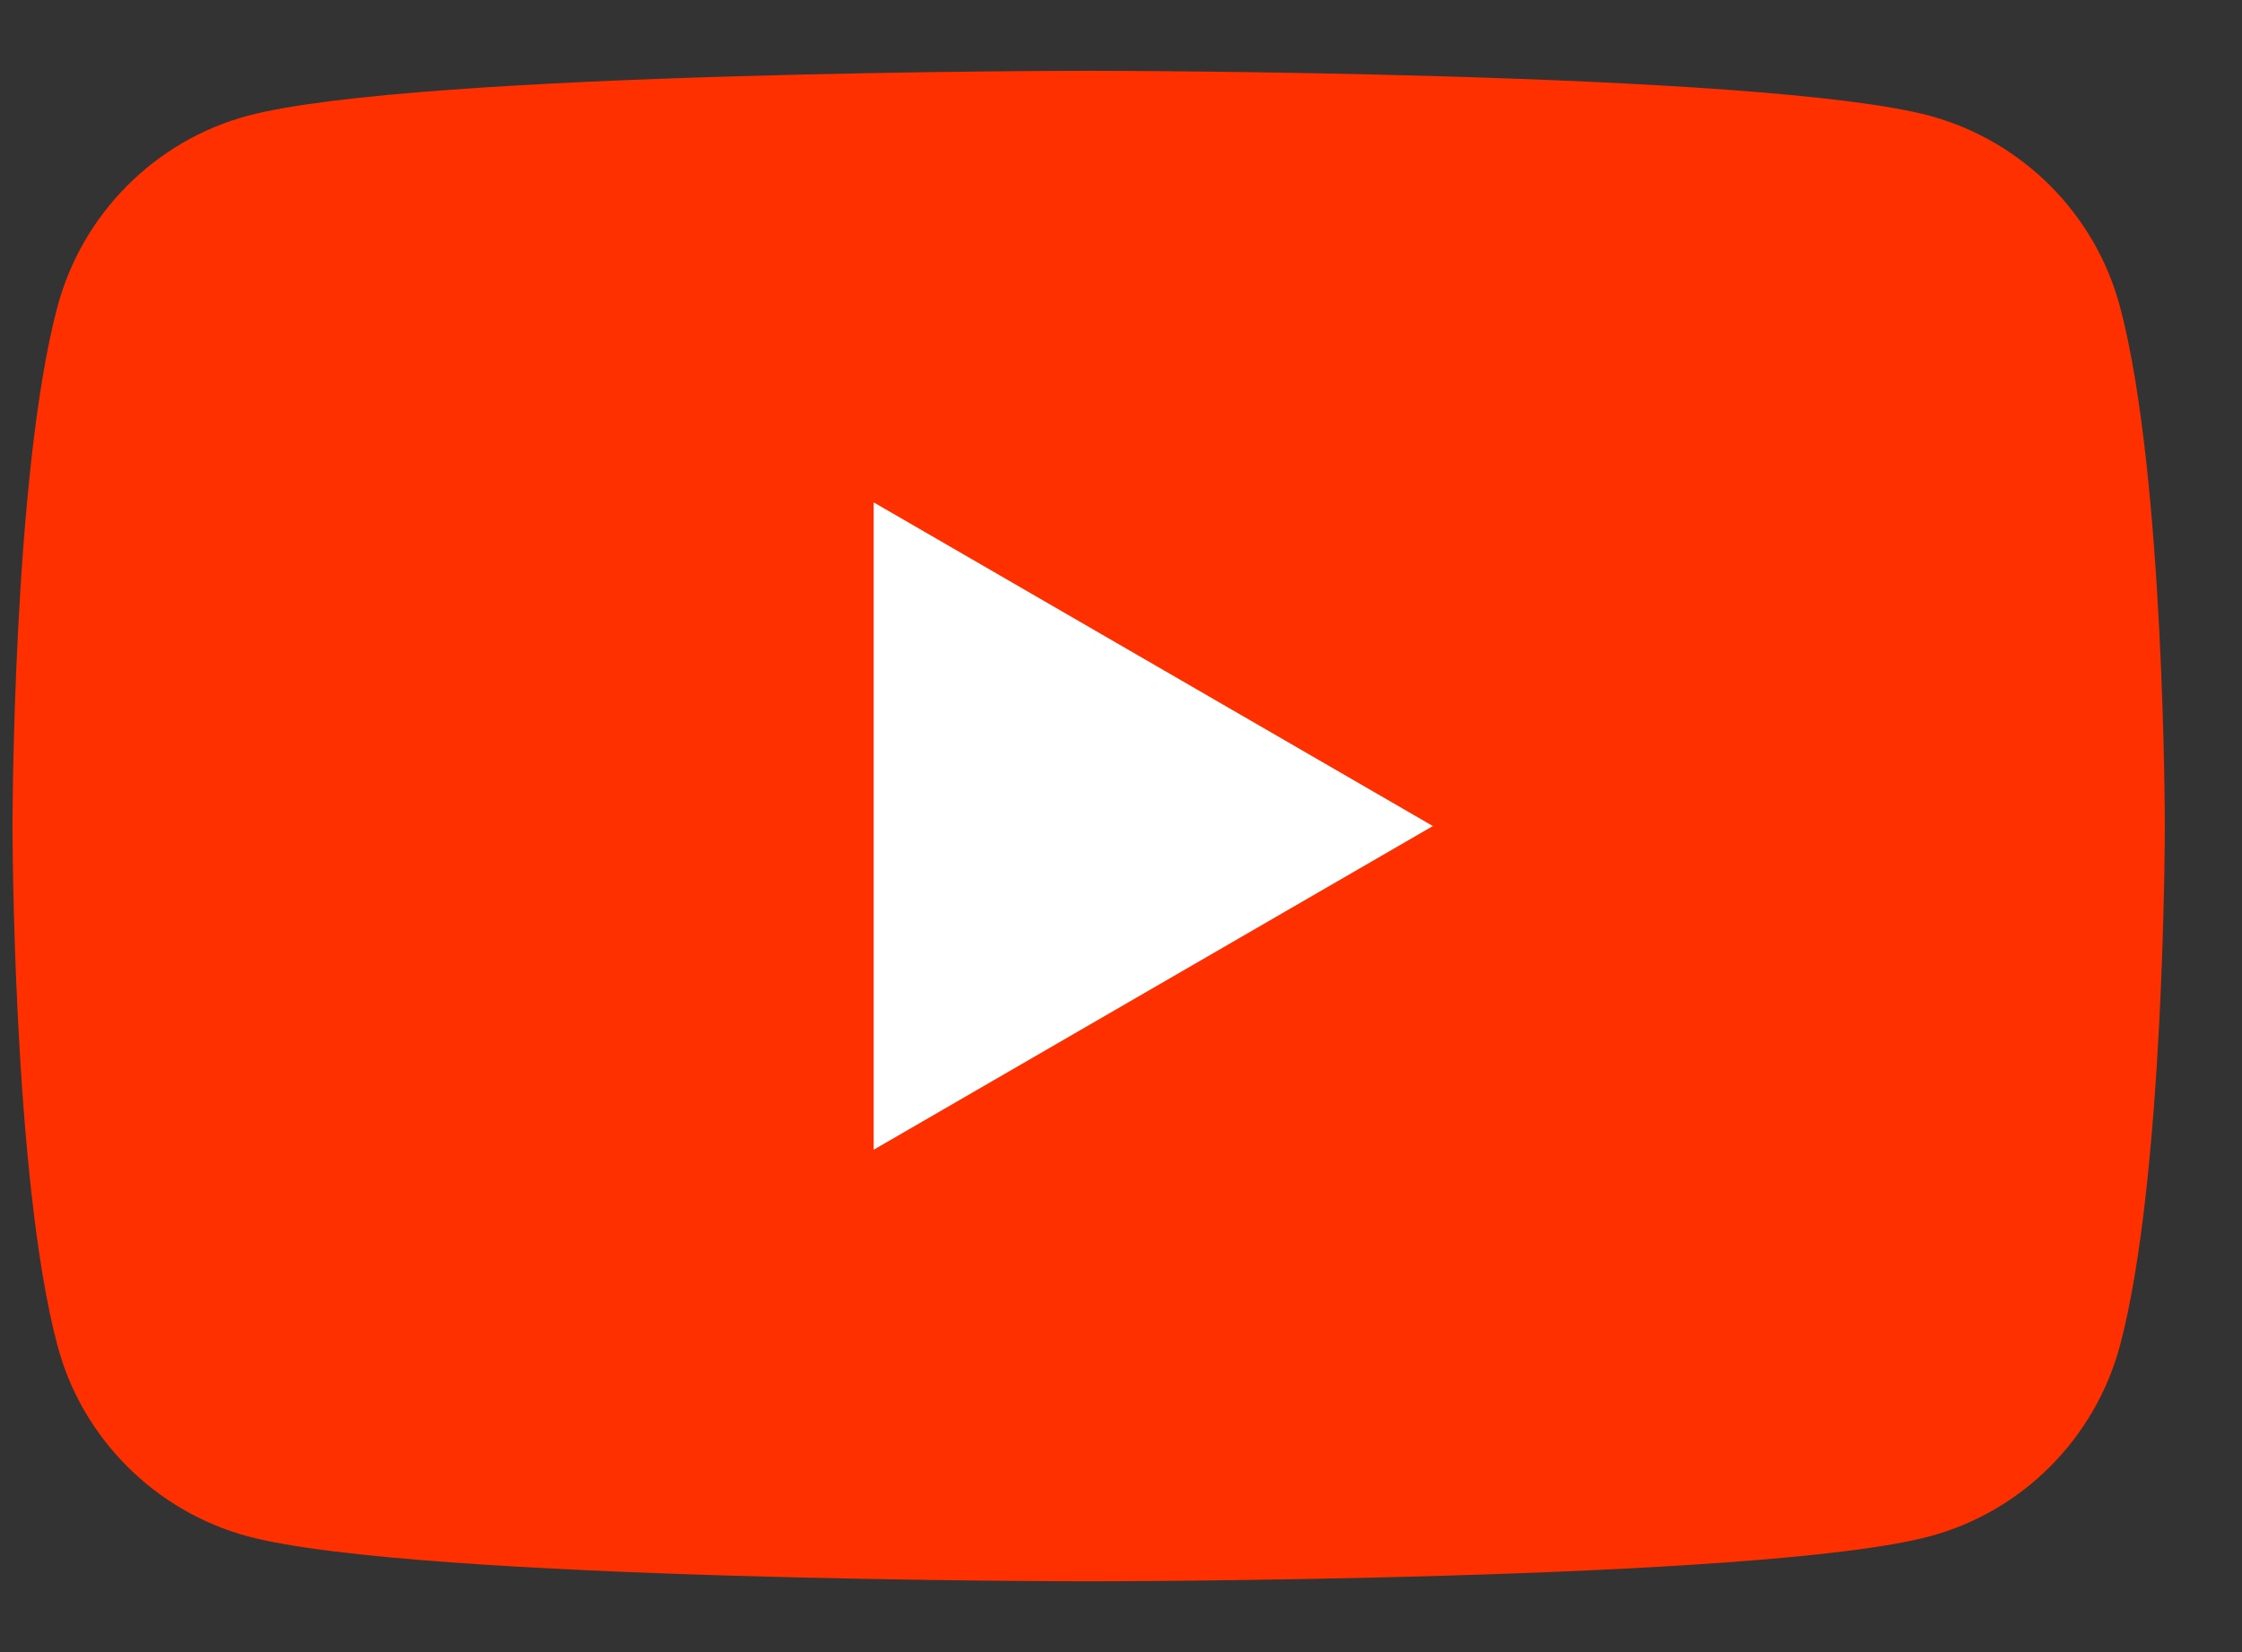 <svg width="19" height="14" viewBox="0 0 19 14" fill="none" xmlns="http://www.w3.org/2000/svg">
<rect x="0" y="0" width="19" height="14" fill="#333333" stroke="none"/>
<path d="M17.966 2.599C17.757 1.813 17.139 1.194 16.353 0.981C14.931 0.6 9.226 0.6 9.226 0.6C9.226 0.6 3.525 0.6 2.1 0.981C1.316 1.191 0.698 1.81 0.487 2.599C0.106 4.024 0.106 7 0.106 7C0.106 7 0.106 9.976 0.487 11.402C0.695 12.187 1.314 12.807 2.1 13.019C3.525 13.4 9.226 13.4 9.226 13.4C9.226 13.4 14.931 13.4 16.353 13.019C17.136 12.81 17.755 12.19 17.966 11.402C18.346 9.976 18.346 7 18.346 7C18.346 7 18.346 4.024 17.966 2.599Z" fill="#FF3000"/>
<path d="M7.404 9.743L12.143 7L7.404 4.257V9.743Z" fill="white"/>
</svg>
